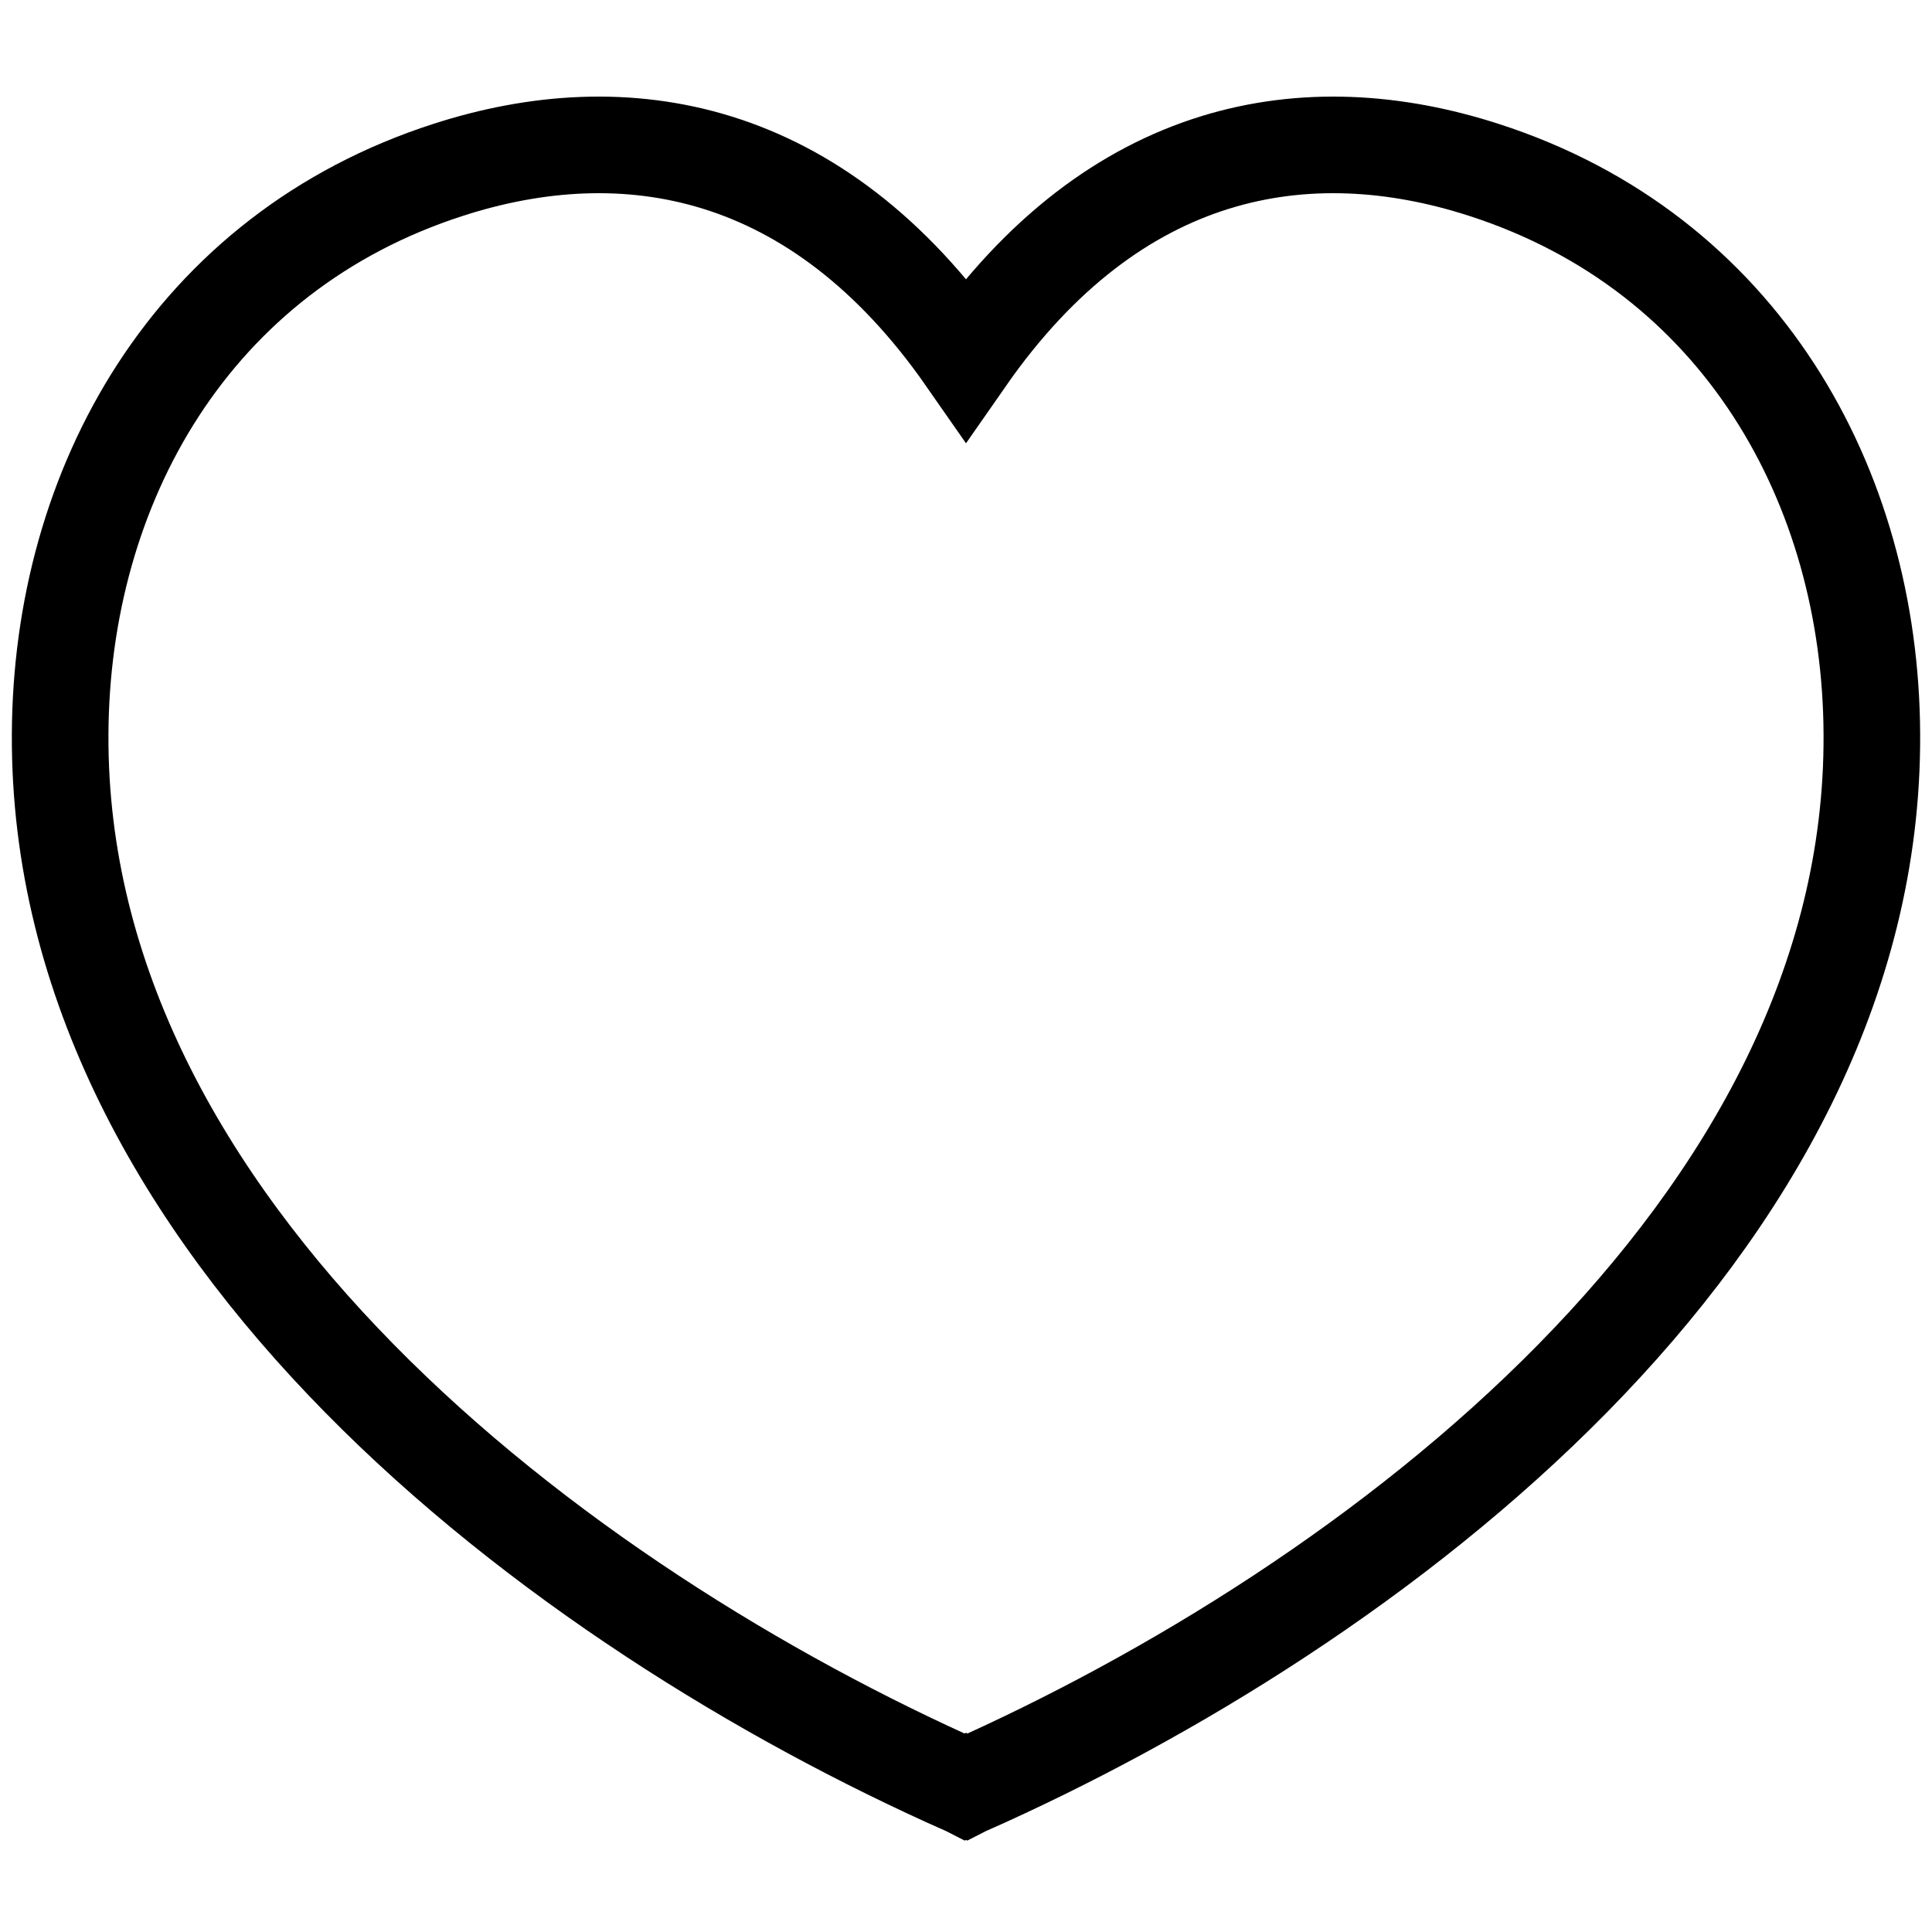 <?xml version="1.0" encoding="UTF-8"?>
<svg xmlns="http://www.w3.org/2000/svg" width="120" height="120" viewBox="0 0 120 120" fill="none">
  <path d="M116.264 45.618C116.203 30.193 108.111 15.687 92.156 10.548C81.201 7.012 69.267 8.978 60 22.284C50.732 8.978 38.799 7.012 27.843 10.548C11.887 15.688 3.795 30.197 3.736 45.623C3.589 76.302 34.676 99.778 59.992 110.999L60 110.995L60.008 110.999C85.326 99.778 116.415 76.299 116.264 45.618Z" stroke="black" stroke-width="6" stroke-linecap="square"></path>
</svg>

